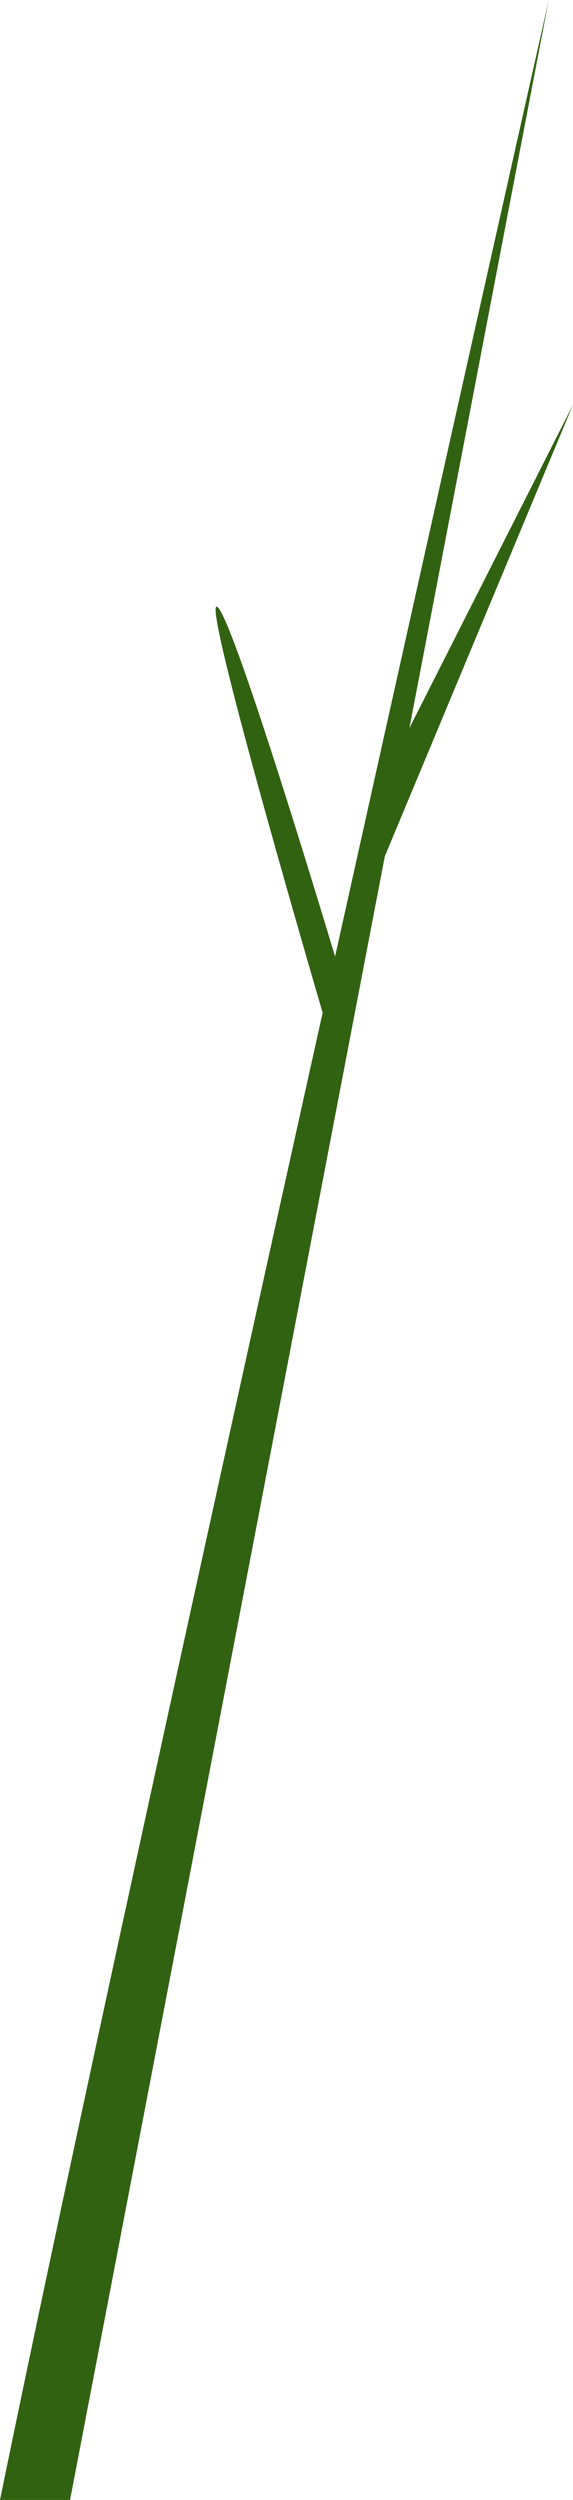<?xml version="1.0" encoding="UTF-8"?> <svg xmlns="http://www.w3.org/2000/svg" id="Ebene_2" viewBox="0 0 70.83 309.01"><defs><style>.cls-1{fill:#316211;}</style></defs><g id="leafs2"><path class="cls-1" d="M0,309.01H8.66L47.57,105.84l23.27-55.84-20.23,39.99L67.83,0s-12.08,53.68-26.41,118.23c-2.22-7.37-12.8-42.34-14.59-43.23-1.8-.9,10.56,41.65,13.05,50.18C25.07,191.94,8.28,268.47,0,309.01Z"></path></g></svg> 